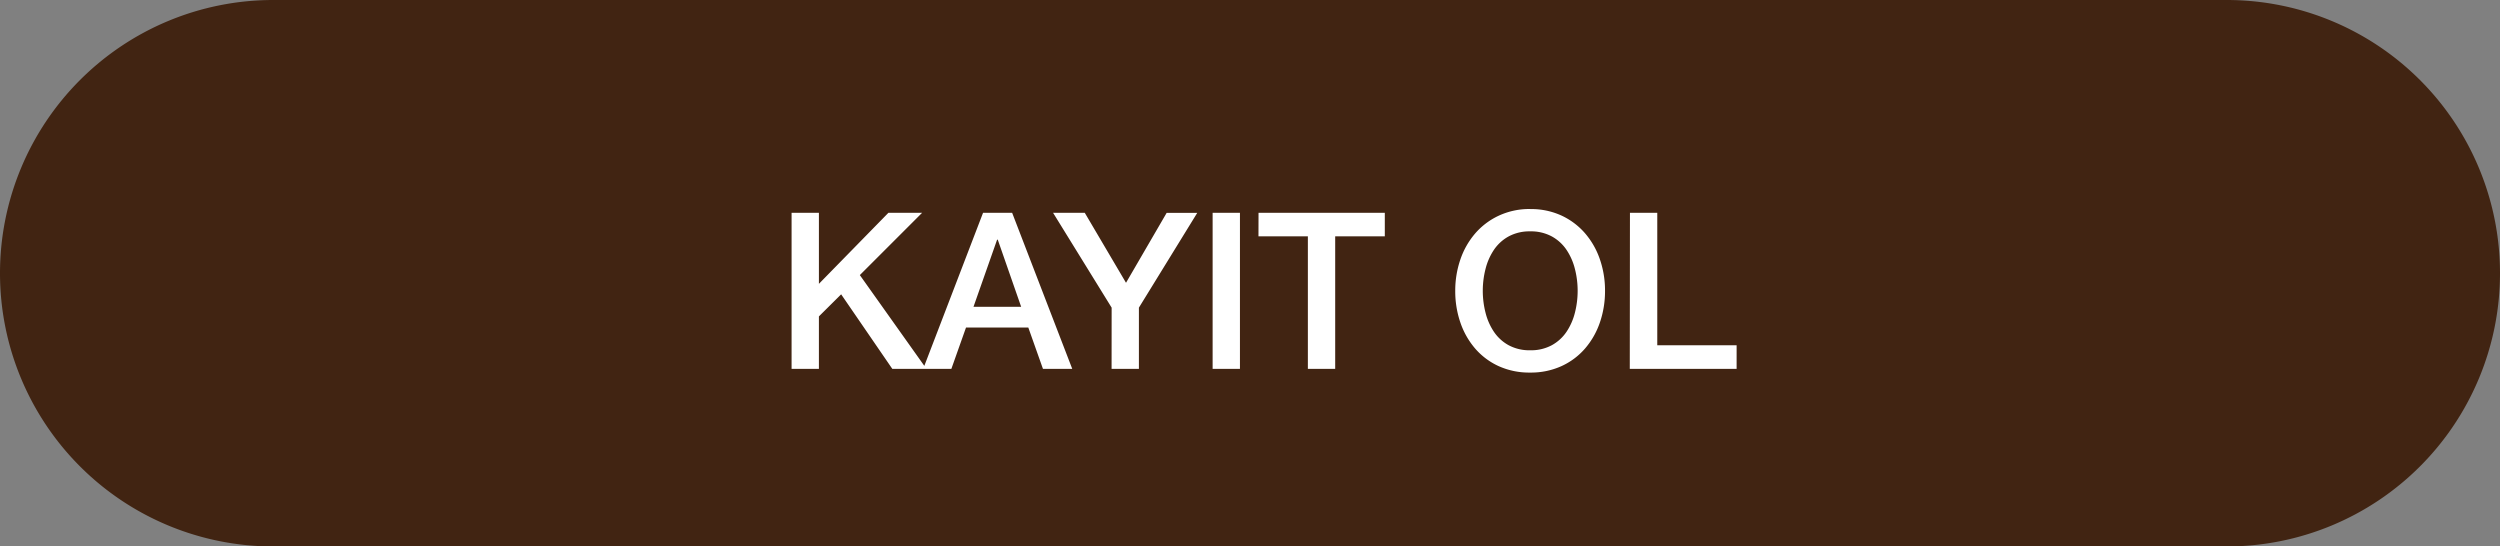<svg xmlns="http://www.w3.org/2000/svg" width="183" height="40" viewBox="0 0 183 40">
  <rect x="0" y="0" width="183" height="40" fill="#808080" stroke="none"/>
  <g id="Group_1395" data-name="Group 1395" transform="translate(-1084.99 -1149)">
    <path id="Path_1290" data-name="Path 1290" d="M20,0H163a20,20,0,0,1,0,40H20A20,20,0,0,1,20,0Z" transform="translate(1084.99 1149)" fill="#412412"/>
    <path id="Path_1457" data-name="Path 1457" d="M-34.056-11.424h2v5.2l5.088-5.2H-24.5l-4.56,4.56L-24.184,0h-2.5l-3.744-5.456L-32.056-3.84V0h-2Zm14.016,0h2.128L-13.512,0h-2.144l-1.072-3.024h-4.56L-22.36,0h-2.064Zm-.7,6.88h3.488l-1.712-4.912h-.048Zm10.112.064-4.288-6.944h2.32L-9.576-6.3l2.976-5.12h2.24L-8.632-4.48V0h-2Zm7.392-6.944h2V0h-2Zm3.36,0H9.368V-9.7H5.736V0h-2V-9.7H.12Zm19.888,1.36a3.2,3.2,0,0,0-1.576.368,3.09,3.09,0,0,0-1.08.984,4.439,4.439,0,0,0-.616,1.4,6.447,6.447,0,0,0-.2,1.6,6.447,6.447,0,0,0,.2,1.6,4.439,4.439,0,0,0,.616,1.4,3.09,3.09,0,0,0,1.08.984,3.2,3.2,0,0,0,1.576.368,3.2,3.2,0,0,0,1.576-.368,3.09,3.09,0,0,0,1.08-.984,4.439,4.439,0,0,0,.616-1.4,6.448,6.448,0,0,0,.2-1.6,6.447,6.447,0,0,0-.2-1.6,4.439,4.439,0,0,0-.616-1.4,3.09,3.09,0,0,0-1.08-.984A3.2,3.2,0,0,0,20.008-10.064Zm0-1.632a5.311,5.311,0,0,1,2.3.48,5.141,5.141,0,0,1,1.72,1.3,5.762,5.762,0,0,1,1.08,1.9,7,7,0,0,1,.376,2.3,7.054,7.054,0,0,1-.376,2.32,5.762,5.762,0,0,1-1.08,1.9A5.05,5.05,0,0,1,22.3-.2a5.387,5.387,0,0,1-2.3.472,5.387,5.387,0,0,1-2.3-.472,5.05,5.05,0,0,1-1.72-1.288,5.762,5.762,0,0,1-1.08-1.9,7.054,7.054,0,0,1-.376-2.32,7,7,0,0,1,.376-2.3,5.762,5.762,0,0,1,1.08-1.9,5.141,5.141,0,0,1,1.72-1.3A5.311,5.311,0,0,1,20.008-11.7Zm7.3.272h2v9.7h5.808V0H27.3Z" transform="translate(1176.99 1176)" fill="#fff"/>
  </g>
</svg>
